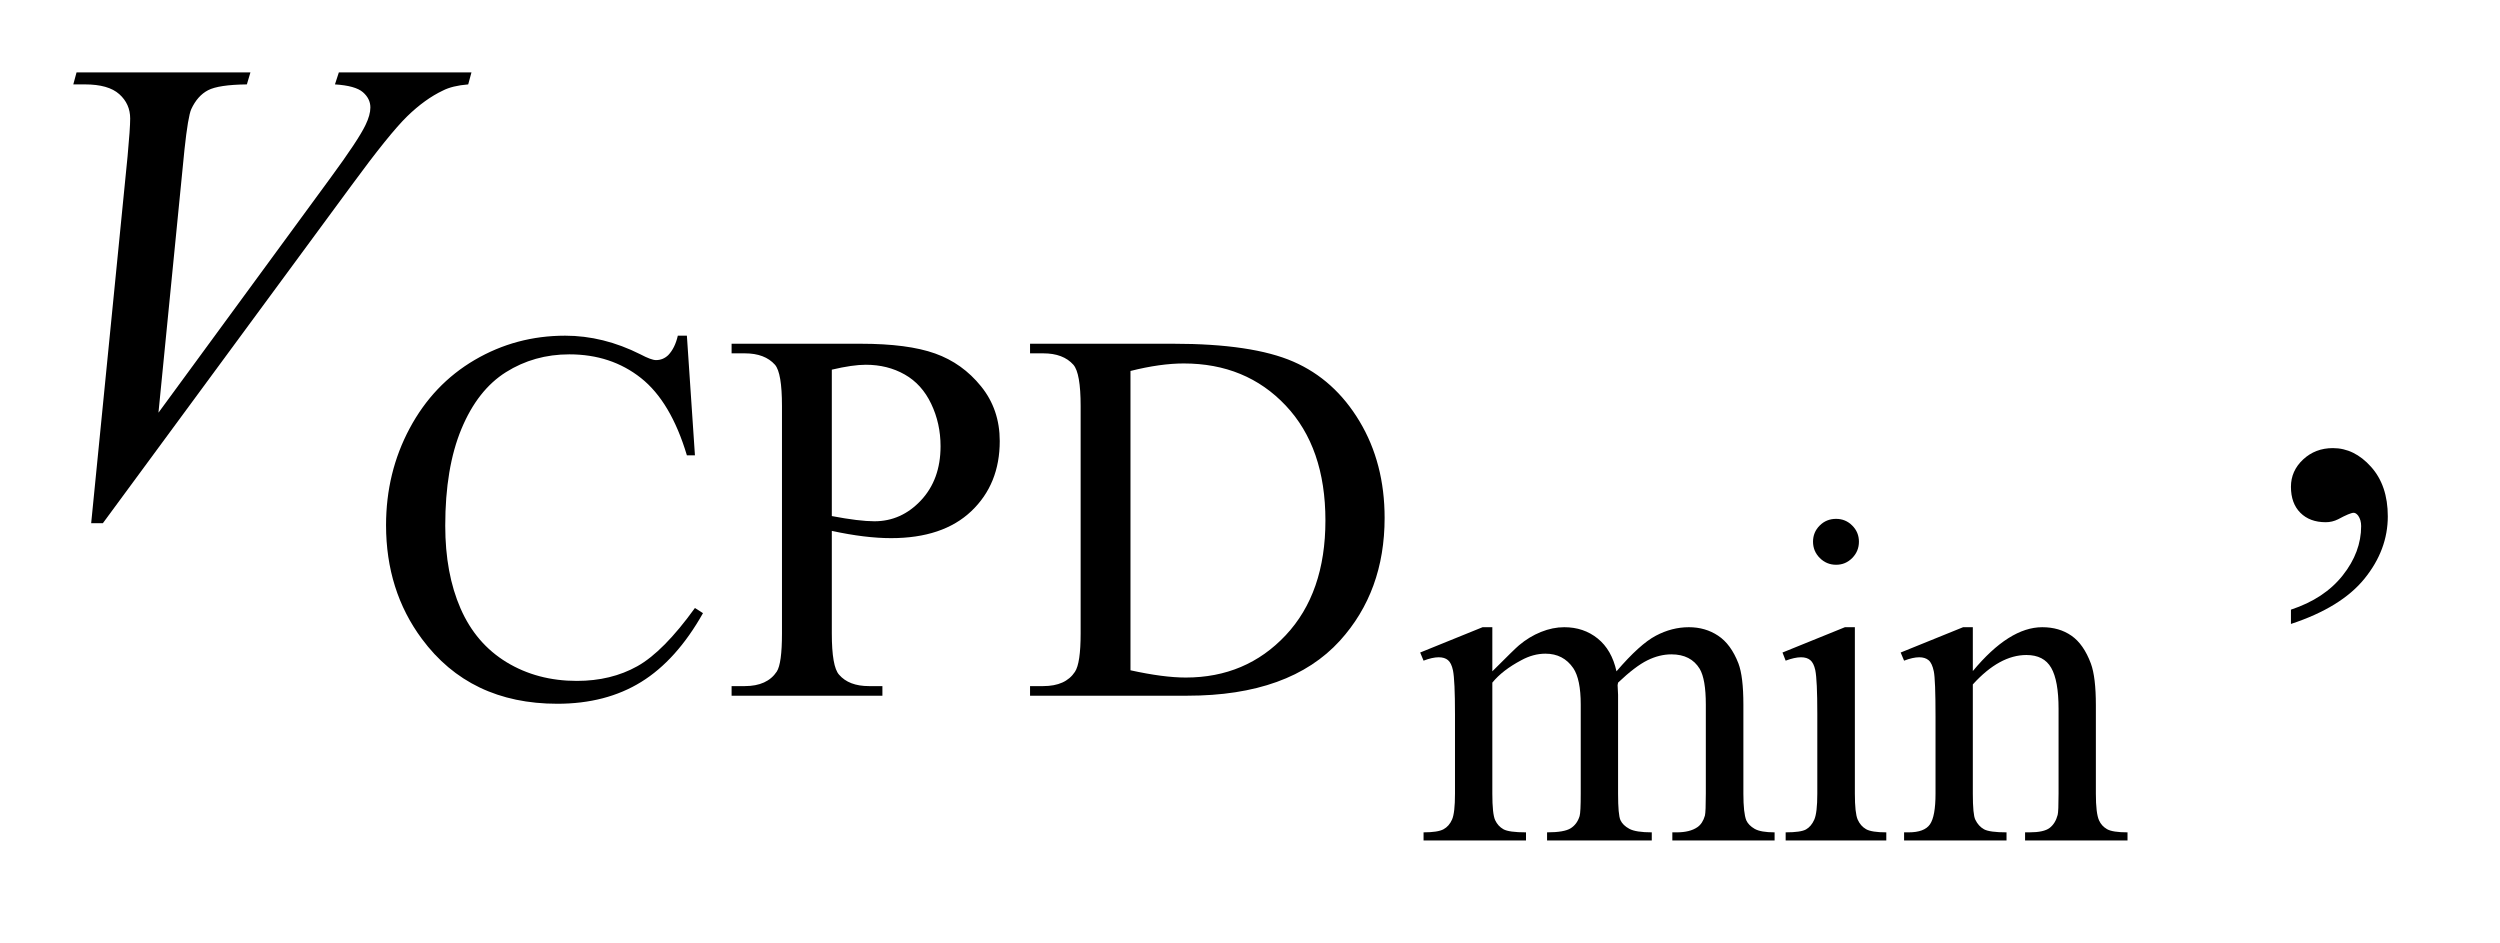 <?xml version="1.0" encoding="UTF-8"?>
<!DOCTYPE svg PUBLIC '-//W3C//DTD SVG 1.0//EN'
          'http://www.w3.org/TR/2001/REC-SVG-20010904/DTD/svg10.dtd'>
<svg stroke-dasharray="none" shape-rendering="auto" xmlns="http://www.w3.org/2000/svg" font-family="'Dialog'" text-rendering="auto" width="53" fill-opacity="1" color-interpolation="auto" color-rendering="auto" preserveAspectRatio="xMidYMid meet" font-size="12px" viewBox="0 0 53 20" fill="black" xmlns:xlink="http://www.w3.org/1999/xlink" stroke="black" image-rendering="auto" stroke-miterlimit="10" stroke-linecap="square" stroke-linejoin="miter" font-style="normal" stroke-width="1" height="20" stroke-dashoffset="0" font-weight="normal" stroke-opacity="1"
><!--Generated by the Batik Graphics2D SVG Generator--><defs id="genericDefs"
  /><g
  ><defs id="defs1"
    ><clipPath clipPathUnits="userSpaceOnUse" id="clipPath1"
      ><path d="M1.16 3.047 L34.503 3.047 L34.503 15.492 L1.16 15.492 L1.16 3.047 Z"
      /></clipPath
      ><clipPath clipPathUnits="userSpaceOnUse" id="clipPath2"
      ><path d="M37.051 97.364 L37.051 494.949 L1102.324 494.949 L1102.324 97.364 Z"
      /></clipPath
    ></defs
    ><g transform="scale(1.576,1.576) translate(-1.16,-3.047) matrix(0.031,0,0,0.031,0,0)"
    ><path d="M684.984 389.594 Q694.797 379.766 696.562 378.297 Q700.969 374.578 706.078 372.516 Q711.188 370.453 716.188 370.453 Q724.625 370.453 730.703 375.359 Q736.797 380.266 738.859 389.594 Q748.969 377.812 755.938 374.141 Q762.906 370.453 770.266 370.453 Q777.422 370.453 782.969 374.141 Q788.516 377.812 791.766 386.156 Q793.922 391.844 793.922 404.016 L793.922 442.688 Q793.922 451.125 795.188 454.266 Q796.172 456.422 798.812 457.953 Q801.469 459.469 807.469 459.469 L807.469 463 L763.094 463 L763.094 459.469 L764.969 459.469 Q770.75 459.469 774 457.203 Q776.25 455.641 777.234 452.203 Q777.625 450.531 777.625 442.688 L777.625 404.016 Q777.625 393.016 774.969 388.516 Q771.141 382.234 762.703 382.234 Q757.5 382.234 752.25 384.828 Q747 387.422 739.547 394.5 L739.344 395.578 L739.547 399.797 L739.547 442.688 Q739.547 451.906 740.578 454.172 Q741.609 456.422 744.453 457.953 Q747.297 459.469 754.172 459.469 L754.172 463 L708.734 463 L708.734 459.469 Q716.188 459.469 718.984 457.703 Q721.781 455.938 722.859 452.406 Q723.344 450.734 723.344 442.688 L723.344 404.016 Q723.344 393.016 720.109 388.219 Q715.797 381.938 708.047 381.938 Q702.734 381.938 697.547 384.781 Q689.391 389.094 684.984 394.5 L684.984 442.688 Q684.984 451.516 686.203 454.172 Q687.438 456.812 689.828 458.141 Q692.234 459.469 699.594 459.469 L699.594 463 L655.141 463 L655.141 459.469 Q661.328 459.469 663.781 458.141 Q666.234 456.812 667.5 453.922 Q668.781 451.031 668.781 442.688 L668.781 408.328 Q668.781 393.516 667.906 389.188 Q667.219 385.953 665.734 384.734 Q664.266 383.5 661.719 383.5 Q658.969 383.5 655.141 384.969 L653.672 381.438 L680.75 370.453 L684.984 370.453 L684.984 389.594 ZM834.156 323.438 Q838.266 323.438 841.156 326.344 Q844.062 329.234 844.062 333.344 Q844.062 337.469 841.156 340.422 Q838.266 343.359 834.156 343.359 Q830.031 343.359 827.078 340.422 Q824.141 337.469 824.141 333.344 Q824.141 329.234 827.031 326.344 Q829.922 323.438 834.156 323.438 ZM842.297 370.453 L842.297 442.688 Q842.297 451.125 843.516 453.922 Q844.75 456.719 847.156 458.094 Q849.562 459.469 855.938 459.469 L855.938 463 L812.266 463 L812.266 459.469 Q818.844 459.469 821.094 458.203 Q823.359 456.922 824.672 453.984 Q826 451.031 826 442.688 L826 408.031 Q826 393.422 825.125 389.094 Q824.438 385.953 822.953 384.734 Q821.484 383.5 818.938 383.5 Q816.188 383.5 812.266 384.969 L810.891 381.438 L837.984 370.453 L842.297 370.453 ZM893.484 389.484 Q909.281 370.453 923.609 370.453 Q930.984 370.453 936.281 374.141 Q941.578 377.812 944.719 386.25 Q946.875 392.141 946.875 404.312 L946.875 442.688 Q946.875 451.219 948.25 454.266 Q949.328 456.719 951.734 458.094 Q954.141 459.469 960.609 459.469 L960.609 463 L916.156 463 L916.156 459.469 L918.016 459.469 Q924.297 459.469 926.797 457.562 Q929.312 455.641 930.297 451.906 Q930.688 450.438 930.688 442.688 L930.688 405.875 Q930.688 393.609 927.484 388.062 Q924.297 382.516 916.75 382.516 Q905.062 382.516 893.484 395.281 L893.484 442.688 Q893.484 451.812 894.562 453.969 Q895.938 456.812 898.344 458.141 Q900.75 459.469 908.109 459.469 L908.109 463 L863.656 463 L863.656 459.469 L865.609 459.469 Q872.484 459.469 874.891 455.984 Q877.297 452.5 877.297 442.688 L877.297 409.312 Q877.297 393.125 876.547 389.594 Q875.812 386.047 874.297 384.781 Q872.781 383.5 870.219 383.5 Q867.484 383.5 863.656 384.969 L862.172 381.438 L889.266 370.453 L893.484 370.453 L893.484 389.484 Z" stroke="none" clip-path="url(#clipPath2)"
    /></g
    ><g transform="matrix(0.049,0,0,0.049,-1.827,-4.802)"
    ><path d="M334.469 243.234 L337.953 295 L334.469 295 Q327.516 271.766 314.594 261.547 Q301.672 251.312 283.594 251.312 Q268.438 251.312 256.188 259.016 Q243.953 266.703 236.938 283.547 Q229.922 300.391 229.922 325.438 Q229.922 346.109 236.547 361.266 Q243.172 376.422 256.469 384.516 Q269.781 392.594 286.859 392.594 Q301.672 392.594 313.016 386.25 Q324.359 379.906 337.953 361.047 L341.438 363.281 Q329.984 383.609 314.703 393.047 Q299.438 402.484 278.438 402.484 Q240.578 402.484 219.812 374.406 Q204.312 353.516 204.312 325.219 Q204.312 302.422 214.531 283.328 Q224.75 264.234 242.656 253.734 Q260.578 243.234 281.797 243.234 Q298.312 243.234 314.375 251.312 Q319.094 253.797 321.109 253.797 Q324.141 253.797 326.391 251.656 Q329.312 248.625 330.547 243.234 L334.469 243.234 ZM397.172 327.688 L397.172 372.047 Q397.172 386.422 400.312 389.906 Q404.578 394.844 413.234 394.844 L419.062 394.844 L419.062 399 L353.812 399 L353.812 394.844 L359.547 394.844 Q369.203 394.844 373.359 388.562 Q375.609 385.078 375.609 372.047 L375.609 273.672 Q375.609 259.297 372.578 255.812 Q368.188 250.875 359.547 250.875 L353.812 250.875 L353.812 246.719 L409.641 246.719 Q430.078 246.719 441.859 250.938 Q453.656 255.141 461.734 265.141 Q469.828 275.125 469.828 288.828 Q469.828 307.469 457.531 319.156 Q445.234 330.828 422.781 330.828 Q417.266 330.828 410.859 330.047 Q404.469 329.266 397.172 327.688 ZM397.172 321.281 Q403.125 322.406 407.719 322.969 Q412.328 323.531 415.594 323.531 Q427.266 323.531 435.734 314.5 Q444.219 305.453 444.219 291.078 Q444.219 281.188 440.172 272.719 Q436.141 264.234 428.719 260.031 Q421.312 255.812 411.875 255.812 Q406.156 255.812 397.172 257.938 L397.172 321.281 ZM482.938 399 L482.938 394.844 L488.656 394.844 Q498.312 394.844 502.359 388.672 Q504.828 384.969 504.828 372.047 L504.828 273.672 Q504.828 259.406 501.688 255.812 Q497.312 250.875 488.656 250.875 L482.938 250.875 L482.938 246.719 L544.922 246.719 Q579.062 246.719 596.859 254.469 Q614.672 262.219 625.5 280.297 Q636.344 298.375 636.344 322.078 Q636.344 353.859 617.016 375.188 Q595.344 399 550.984 399 L482.938 399 ZM526.391 388 Q540.656 391.141 550.312 391.141 Q576.375 391.141 593.547 372.844 Q610.734 354.531 610.734 323.188 Q610.734 291.641 593.547 273.453 Q576.375 255.25 549.422 255.25 Q539.312 255.25 526.391 258.5 L526.391 388 Z" stroke="none" clip-path="url(#clipPath2)"
    /></g
    ><g transform="matrix(0.049,0,0,0.049,-1.827,-4.802)"
    ><path d="M1028.469 367.953 L1028.469 361.766 Q1042.953 356.984 1050.891 346.922 Q1058.844 336.875 1058.844 325.625 Q1058.844 322.953 1057.578 321.125 Q1056.594 319.859 1055.609 319.859 Q1054.062 319.859 1048.859 322.672 Q1046.328 323.938 1043.516 323.938 Q1036.625 323.938 1032.547 319.859 Q1028.469 315.781 1028.469 308.609 Q1028.469 301.719 1033.734 296.797 Q1039.016 291.875 1046.609 291.875 Q1055.891 291.875 1063.125 299.969 Q1070.375 308.047 1070.375 321.406 Q1070.375 335.891 1060.312 348.328 Q1050.266 360.781 1028.469 367.953 Z" stroke="none" clip-path="url(#clipPath2)"
    /></g
    ><g transform="matrix(0.049,0,0,0.049,-1.827,-4.802)"
    ><path d="M76.734 324.359 L92.484 165.594 Q93.609 153.5 93.609 149.281 Q93.609 142.953 88.891 138.734 Q84.188 134.516 74.062 134.516 L69 134.516 L70.406 129.312 L145.641 129.312 L144.094 134.516 Q131.859 134.656 127.281 137.047 Q122.719 139.438 120.047 145.203 Q118.641 148.297 117.094 162.781 L105.844 276.547 L180.234 175.016 Q192.328 158.562 195.422 152.094 Q197.531 147.734 197.531 144.5 Q197.531 140.703 194.297 137.891 Q191.062 135.078 182.203 134.516 L183.891 129.312 L241.266 129.312 L239.859 134.516 Q232.969 135.078 228.891 137.188 Q221.156 140.844 213.484 148.297 Q205.828 155.75 189.234 178.391 L81.797 324.359 L76.734 324.359 Z" stroke="none" clip-path="url(#clipPath2)"
    /></g
  ></g
></svg
>
